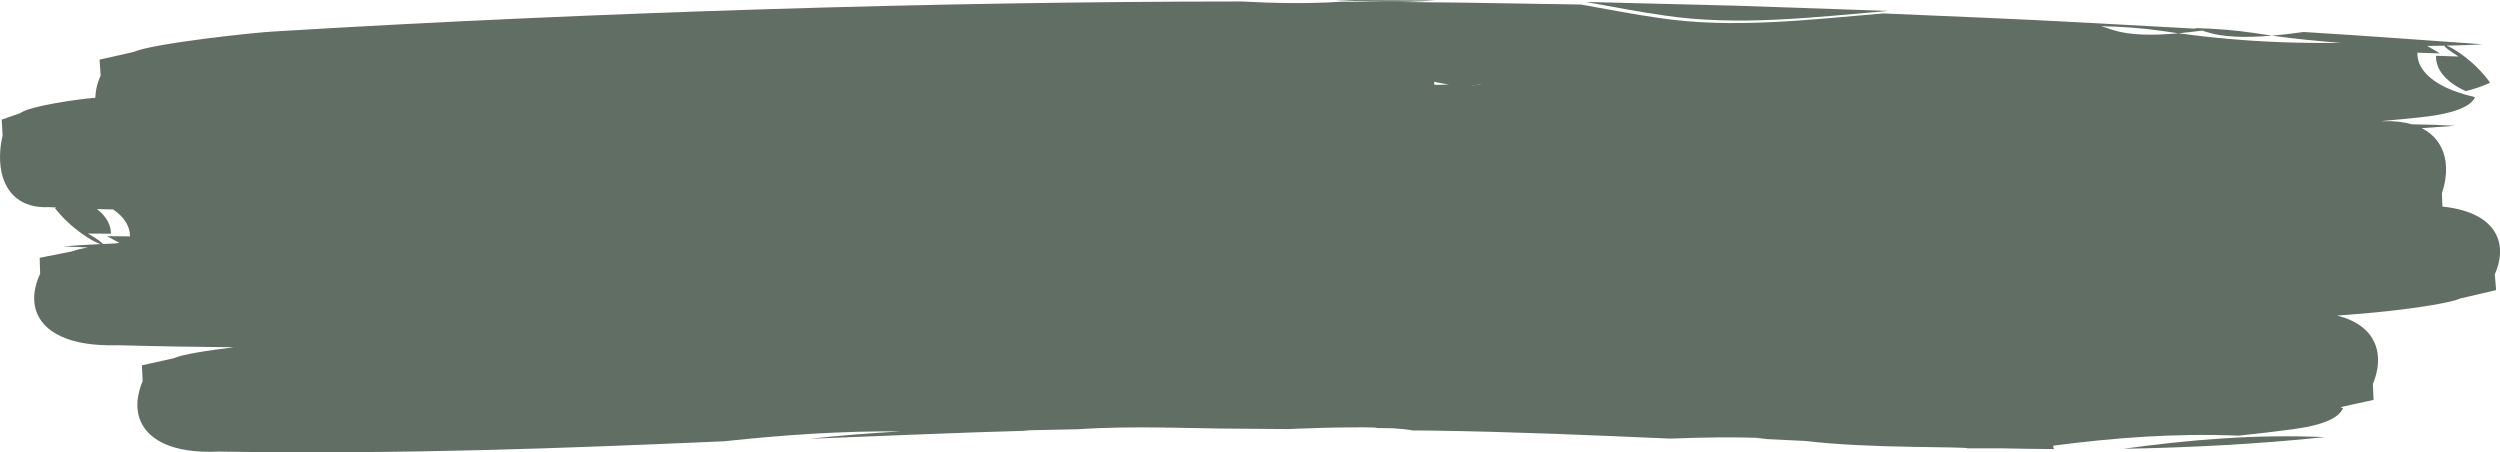 <?xml version="1.0" encoding="UTF-8" standalone="no"?><svg xmlns="http://www.w3.org/2000/svg" xmlns:xlink="http://www.w3.org/1999/xlink" fill="#000000" height="89.9" preserveAspectRatio="xMidYMid meet" version="1" viewBox="0.0 0.0 496.8 89.9" width="496.8" zoomAndPan="magnify"><defs><clipPath id="a"><path d="M 421 86 L 463 86 L 463 89.879 L 421 89.879 Z M 421 86"/></clipPath><clipPath id="b"><path d="M 0 0 L 496.809 0 L 496.809 89.879 L 0 89.879 Z M 0 0"/></clipPath></defs><g><g id="change1_1"><path d="M 375.211 2.172 C 365.117 1.824 355.07 1.477 345.062 1.133 C 335.051 0.883 325.074 0.637 315.125 0.391 C 320.66 1.379 326.031 2.418 330.844 3.094 C 345.309 5.227 360.242 3.445 375.211 2.172" fill="#606e64"/></g><g id="change1_2"><path d="M 285.34 0.094 C 278.672 0.062 271.996 0.031 265.316 0 C 271.812 0.402 278.539 0.566 285.34 0.094" fill="#606e64"/></g><g clip-path="url(#a)" id="change1_3"><path d="M 421.973 89.18 C 435.055 88.953 448.309 88.277 462.004 86.867 C 448.297 86.254 435.074 87.383 421.973 89.18" fill="#606e64"/></g><g clip-path="url(#b)" id="change1_4"><path d="M 20.414 48.488 C 20.359 48.258 19.512 47.582 17.469 46.41 C 19.148 46.422 20.914 46.434 22.047 46.441 C 22.059 44.742 21.188 43.039 19.277 41.547 C 20.355 41.574 21.43 41.605 22.496 41.625 C 24.82 43.219 25.852 45.094 25.836 46.965 C 24.711 46.957 22.941 46.945 21.254 46.934 C 22.055 47.387 22.785 47.777 23.379 48.078 C 23.516 48.148 23.625 48.203 23.746 48.266 C 23.387 48.305 23.035 48.348 22.684 48.391 C 21.926 48.414 21.168 48.453 20.414 48.488 Z M 293.121 16.875 C 293.621 16.828 294.109 16.828 294.574 16.895 C 294.09 16.891 293.609 16.883 293.121 16.875 Z M 292.805 16.91 L 293.176 16.965 L 293.117 16.969 C 292.93 16.961 292.734 16.953 292.547 16.949 Z M 116.883 30.801 C 119.715 30.723 122.609 30.641 125.641 30.555 C 122.641 30.637 119.734 30.719 116.883 30.801 Z M 284.98 16.25 C 285.969 16.469 286.973 16.645 287.988 16.801 L 287.746 16.793 C 286.852 16.844 285.945 16.859 285.039 16.855 C 285.008 16.672 284.984 16.477 284.98 16.25 Z M 496.254 47.09 C 494.965 43.957 491.48 41.691 485.348 41.047 L 485.344 40.887 L 485.258 38.387 C 485.398 37.992 485.516 37.598 485.617 37.199 C 485.754 36.676 485.855 36.148 485.934 35.629 C 486.18 34.012 486.129 32.453 485.766 31.027 C 485.164 28.684 483.699 26.707 481.246 25.465 C 483.449 25.324 485.66 25.168 487.887 24.992 C 484.992 24.824 482.125 24.742 479.266 24.699 C 477.691 24.242 475.836 24.012 473.66 24.082 C 473.504 24.074 473.348 24.066 473.188 24.059 C 475.754 23.836 478.332 23.594 480.934 23.32 C 487.969 22.578 491.039 21.078 491.844 19.309 C 490.535 19.008 489.359 18.664 488.297 18.289 C 487.582 18.039 486.906 17.773 486.297 17.496 C 482.059 15.551 480.301 12.98 480.383 10.469 C 481.488 10.504 483.223 10.559 484.875 10.613 C 484.105 10.141 483.398 9.73 482.824 9.414 C 482.633 9.309 482.461 9.215 482.301 9.129 C 483.449 9.125 484.598 9.102 485.742 9.078 C 485.785 9.309 486.598 10.008 488.574 11.23 C 486.926 11.176 485.195 11.117 484.086 11.082 C 484.004 13.598 485.754 16.168 489.992 18.109 C 491.805 17.668 493.398 17.102 494.84 16.438 C 491.793 12.188 487.566 9.551 486.188 9.07 C 488.609 9.02 491.02 8.941 493.398 8.805 C 481.41 7.965 469.562 7.066 457.789 6.359 C 455.613 6.66 453.488 6.914 451.465 7.086 C 455.824 7.688 460.469 8.168 465.234 8.516 C 461.273 8.566 457.297 8.531 453.363 8.387 C 446.234 8.121 439.273 7.484 432.891 6.613 C 427.738 7.082 423.207 7.027 419.852 5.953 C 419.086 5.684 418.312 5.441 417.535 5.203 C 421.59 5.293 425.613 5.562 429.637 6.145 C 430.699 6.301 431.789 6.457 432.891 6.613 C 434.418 6.477 436.012 6.277 437.637 6.074 L 438.438 6.34 C 441.781 7.438 446.312 7.52 451.465 7.086 C 450.371 6.922 449.273 6.754 448.211 6.594 C 444.199 5.984 440.168 5.691 436.121 5.574 L 436.535 5.711 C 429.402 5.32 422.297 4.934 415.242 4.547 C 401.469 3.789 387.801 3.25 374.227 2.668 C 359.262 3.934 344.332 5.73 329.871 3.598 C 325.055 2.926 319.68 1.879 314.145 0.898 C 306.227 0.773 298.324 0.645 290.426 0.52 C 282.527 0.406 274.637 0.383 266.738 0.328 C 259.934 0.781 253.215 0.645 246.715 0.293 C 215.496 0.312 184.176 0.848 152.324 1.828 C 120.473 2.816 88.09 4.223 54.754 6.234 C 50.84 6.414 30.363 8.621 26.551 10.324 L 19.789 11.855 L 19.832 12.531 L 20 15.027 C 19.812 15.43 19.656 15.832 19.52 16.234 C 19.34 16.77 19.207 17.297 19.109 17.824 C 19.004 18.367 18.961 18.898 18.953 19.426 C 16.16 19.625 5.965 20.992 4.012 22.488 L 0.348 23.773 L 0.383 24.445 L 0.512 26.945 C 0.418 27.34 0.34 27.734 0.27 28.133 C 0.18 28.66 0.117 29.184 0.07 29.707 C -0.074 31.32 0.004 32.879 0.32 34.301 C 1.246 38.461 4.223 41.438 9.75 41.16 C 10.246 41.184 10.73 41.207 11.223 41.23 L 10.926 41.363 C 14.16 45.531 18.539 48.059 19.957 48.508 C 17.492 48.621 15.043 48.762 12.625 48.961 C 14.23 49.031 15.812 49.102 17.414 49.172 C 16.086 49.418 15.039 49.672 14.43 49.934 L 7.883 51.23 L 7.902 51.906 L 7.98 54.406 C 7.785 54.805 7.625 55.199 7.477 55.598 C 7.285 56.125 7.141 56.648 7.027 57.172 C 6.668 58.789 6.715 60.352 7.184 61.773 C 8.562 65.934 13.656 68.902 23.469 68.602 C 31.387 68.824 39.039 68.949 46.508 69.008 C 41.219 69.645 36.148 70.438 34.484 71.203 L 28.199 72.594 L 28.23 73.266 L 28.352 75.766 C 28.172 76.164 28.023 76.562 27.891 76.961 C 27.715 77.492 27.586 78.02 27.488 78.543 C 27.172 80.168 27.246 81.727 27.723 83.141 C 29.133 87.281 34.082 90.18 43.5 89.742 C 80.789 90.301 112.219 89.07 143.836 87.695 C 155.676 86.43 167.43 85.613 178.949 85.73 C 173 86.07 167.008 86.539 160.996 87.191 C 175.324 86.633 189.707 85.996 204.652 85.574 C 204.219 85.559 203.773 85.539 203.336 85.523 C 206.91 85.449 210.504 85.375 214.176 85.301 C 219.914 84.91 225.84 84.887 231.758 84.965 C 231.621 84.973 231.48 84.977 231.344 84.988 C 231.691 84.984 232.047 84.98 232.395 84.977 C 235.688 85.023 238.98 85.098 242.234 85.156 C 245.484 85.184 250.48 85.223 255.934 85.266 C 257.258 85.223 266.52 84.773 273.809 84.973 C 273.555 85.016 273.316 85.043 273.098 85.051 C 274.328 85.07 275.582 85.086 276.844 85.105 C 278.371 85.199 279.715 85.34 280.734 85.539 C 282.598 85.555 283.918 85.562 284.453 85.566 C 300.93 85.801 316.605 86.496 331.867 87.16 C 338.254 86.918 344.672 86.789 351.219 87.09 C 350.488 87.113 349.758 87.137 349.027 87.164 C 352.273 87.32 355.5 87.473 358.715 87.625 L 358.84 87.637 C 365.16 88.398 373.137 88.668 379.574 88.789 C 386.012 88.902 390.902 88.914 391.051 89.094 C 393.16 89.105 395.277 89.102 397.391 89.086 C 400.996 89.164 404.598 89.223 408.207 89.242 C 408.039 89.035 407.98 88.809 408.055 88.559 C 420.098 86.98 432.27 86.059 444.844 86.574 C 448.379 86.207 451.938 85.789 455.535 85.316 C 462.047 84.457 464.871 82.902 465.59 81.121 C 465.422 81.082 465.273 81.035 465.109 80.996 C 465.332 80.922 465.535 80.848 465.695 80.773 L 471.668 79.469 L 471.641 78.793 L 471.539 76.293 C 471.711 75.895 471.855 75.5 471.984 75.102 C 472.152 74.574 472.277 74.051 472.375 73.527 C 472.68 71.906 472.617 70.348 472.176 68.93 C 471.273 66.062 468.781 63.77 464.414 62.715 C 467.223 62.523 470.82 62.227 474.414 61.836 C 480.742 61.145 487.051 60.148 489.023 59.285 L 496.027 57.652 L 495.973 56.98 L 495.77 54.488 C 495.957 54.082 496.113 53.676 496.25 53.273 C 496.43 52.734 496.559 52.203 496.652 51.676 C 496.949 50.039 496.82 48.484 496.254 47.09" fill="#606e64"/></g></g></svg>